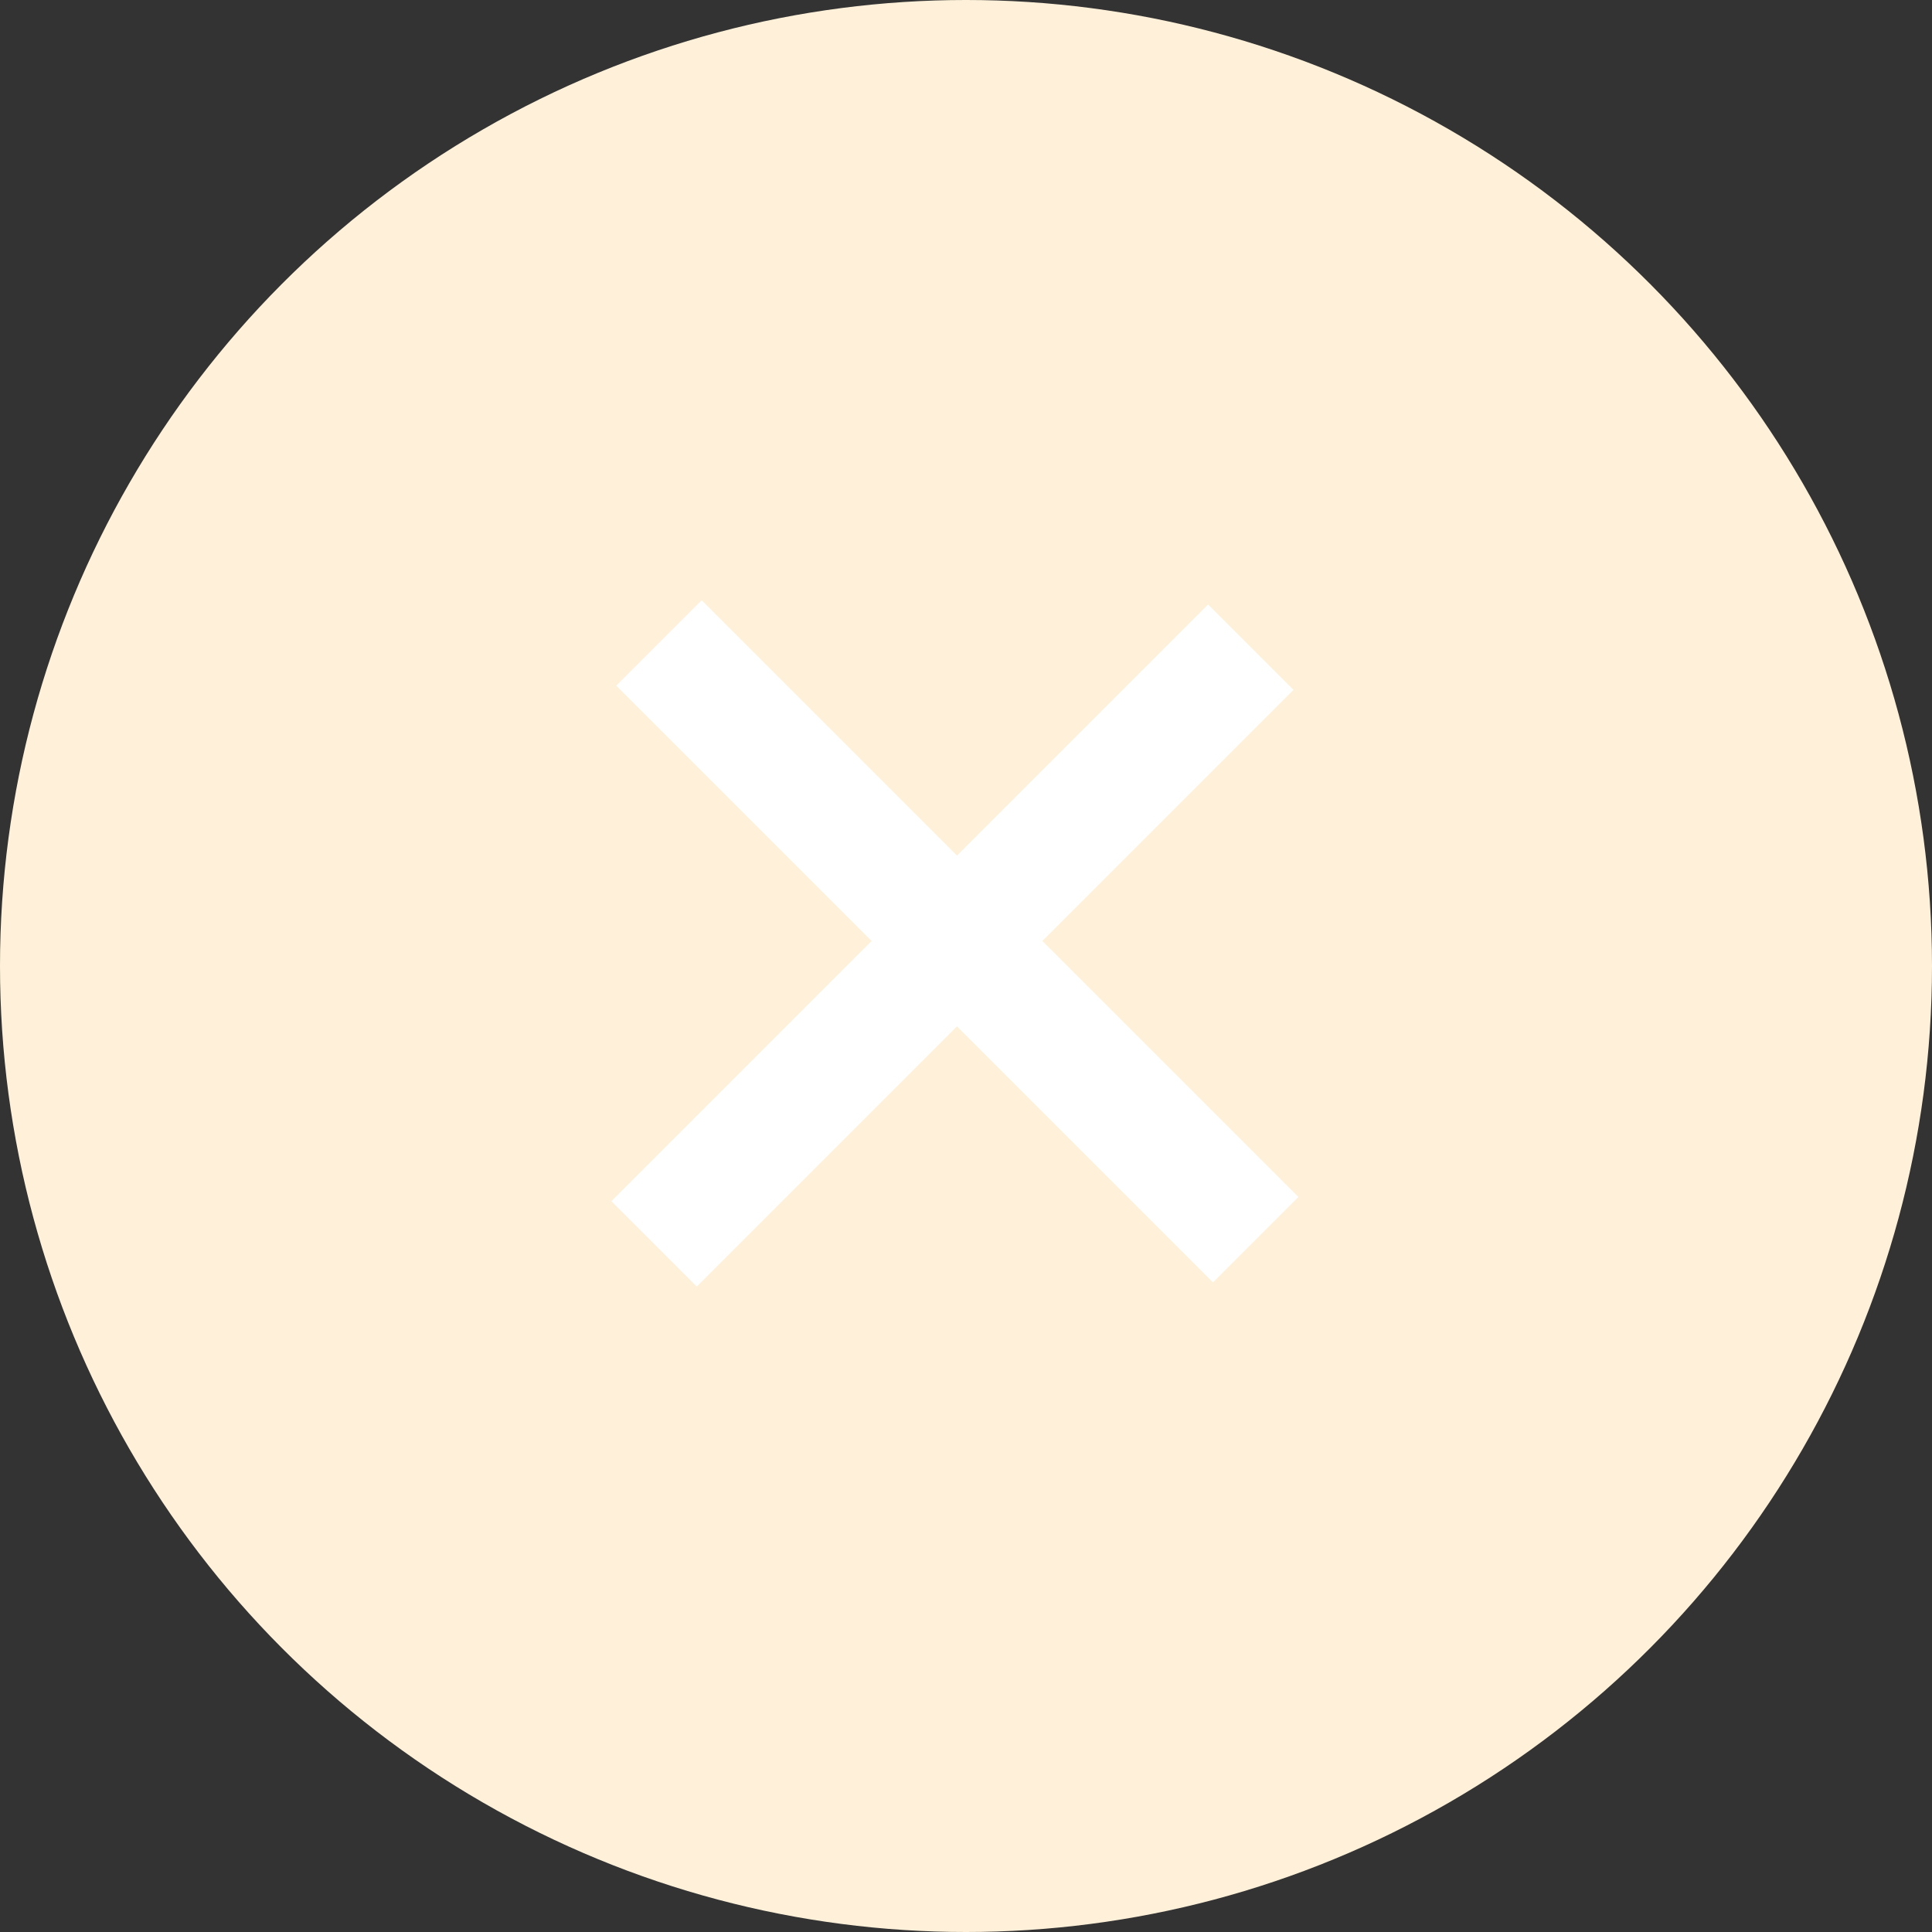 <svg width="48" height="48" viewBox="0 0 48 48" fill="none" xmlns="http://www.w3.org/2000/svg">
<rect x="0" y="0" width="48" height="48" fill="#333333" stroke="none"/>
<circle cx="24" cy="24" r="24" fill="#FFF1D9"/>
<line x1="16.372" y1="15.975" x2="31.197" y2="30.8" stroke="white" stroke-width="3"/>
<line x1="16.251" y1="30.904" x2="31.076" y2="16.079" stroke="white" stroke-width="3"/>
</svg>
